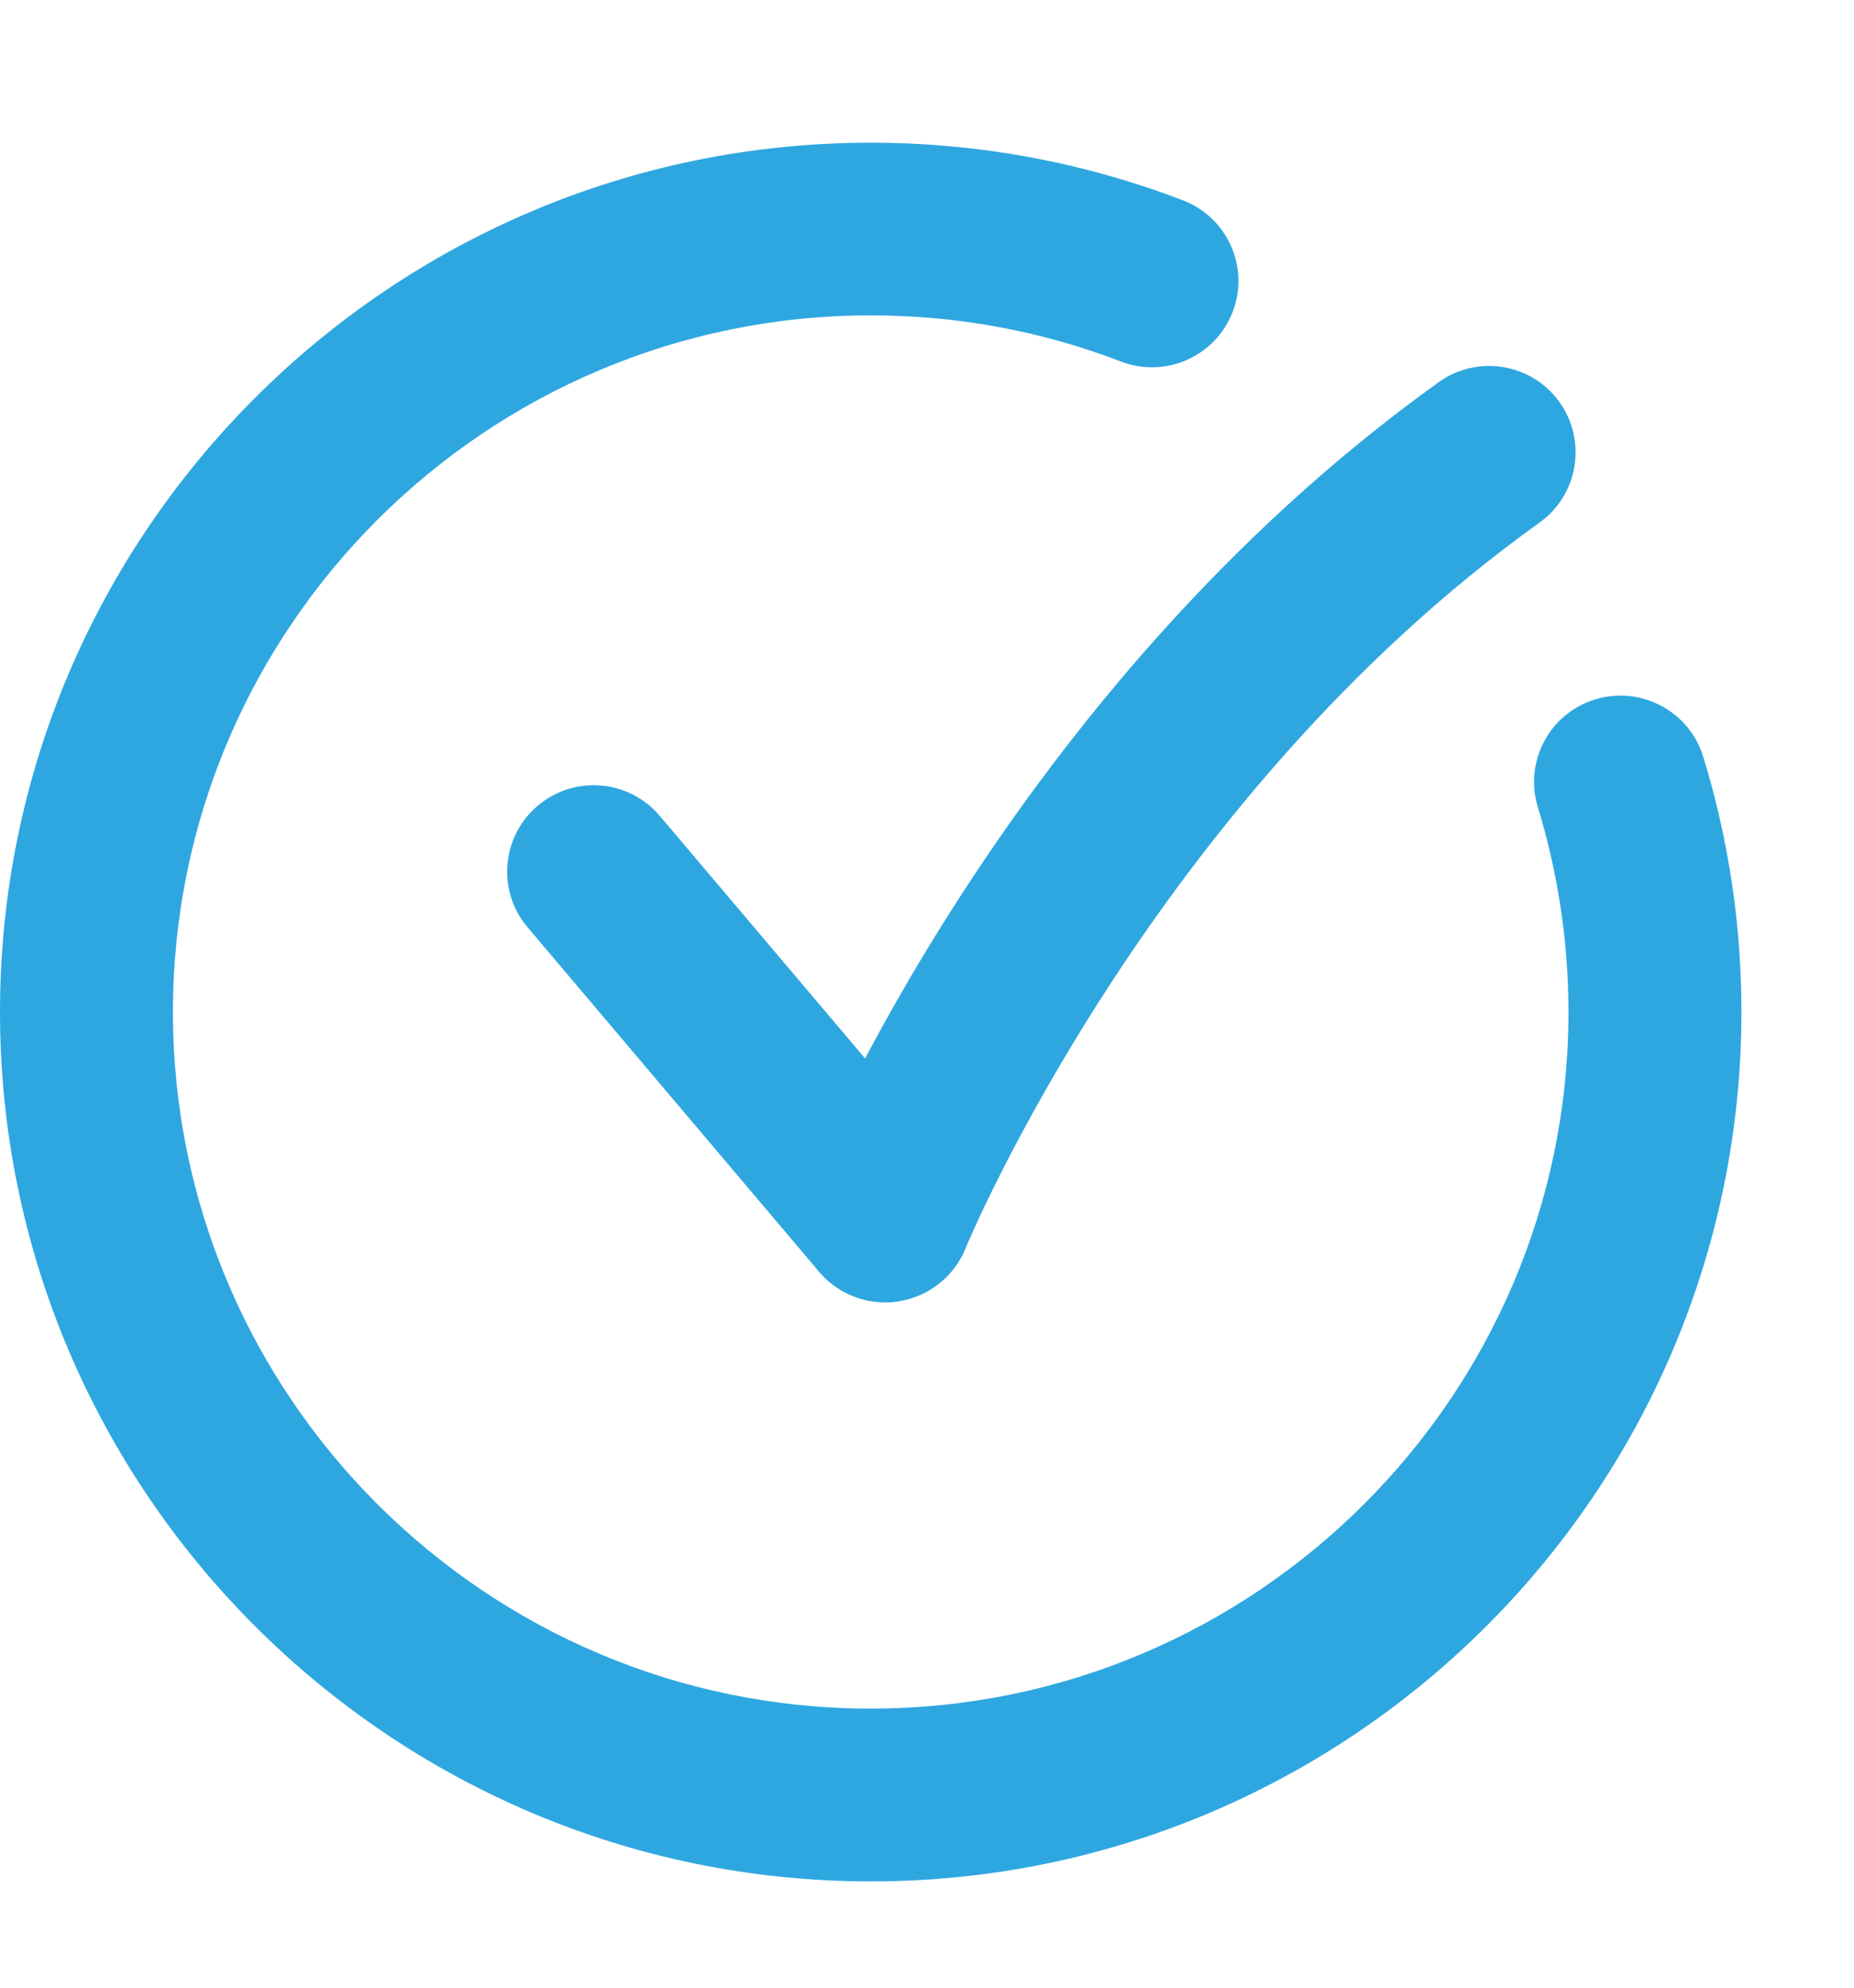 <svg width="14" height="15" viewBox="0 0 14 15" fill="none" xmlns="http://www.w3.org/2000/svg">
<path d="M6.575 14.198C2.95 14.198 0 11.255 0 7.637C0 4.02 2.949 1.077 6.575 1.077C7.387 1.077 8.181 1.224 8.933 1.512C9.269 1.641 9.438 2.018 9.308 2.354C9.178 2.69 8.8 2.858 8.464 2.728C7.862 2.497 7.227 2.38 6.575 2.38C3.67 2.38 1.306 4.738 1.306 7.637C1.306 10.536 3.67 12.894 6.575 12.894C9.48 12.894 11.844 10.535 11.844 7.637C11.844 7.111 11.765 6.591 11.613 6.092C11.507 5.748 11.7 5.384 12.045 5.278C12.389 5.173 12.756 5.366 12.861 5.71C13.053 6.332 13.15 6.981 13.15 7.637C13.149 11.255 10.2 14.198 6.575 14.198Z" fill="#2EA7E0"/>
<path d="M6.683 9.827C6.498 9.827 6.313 9.748 6.184 9.596L3.984 6.998C3.751 6.723 3.786 6.312 4.061 6.08C4.338 5.847 4.749 5.882 4.982 6.157L7.182 8.754C7.415 9.029 7.38 9.44 7.105 9.673C6.982 9.777 6.832 9.827 6.683 9.827Z" fill="#2EA7E0"/>
<path d="M6.684 9.828C6.602 9.828 6.519 9.813 6.439 9.78C6.105 9.645 5.944 9.265 6.079 8.932C6.141 8.782 7.617 5.211 10.864 2.884C11.156 2.675 11.564 2.74 11.775 3.033C11.985 3.326 11.919 3.733 11.626 3.943C8.694 6.043 7.303 9.389 7.29 9.423C7.186 9.675 6.942 9.828 6.684 9.828Z" fill="#2EA7E0"/>
</svg>
